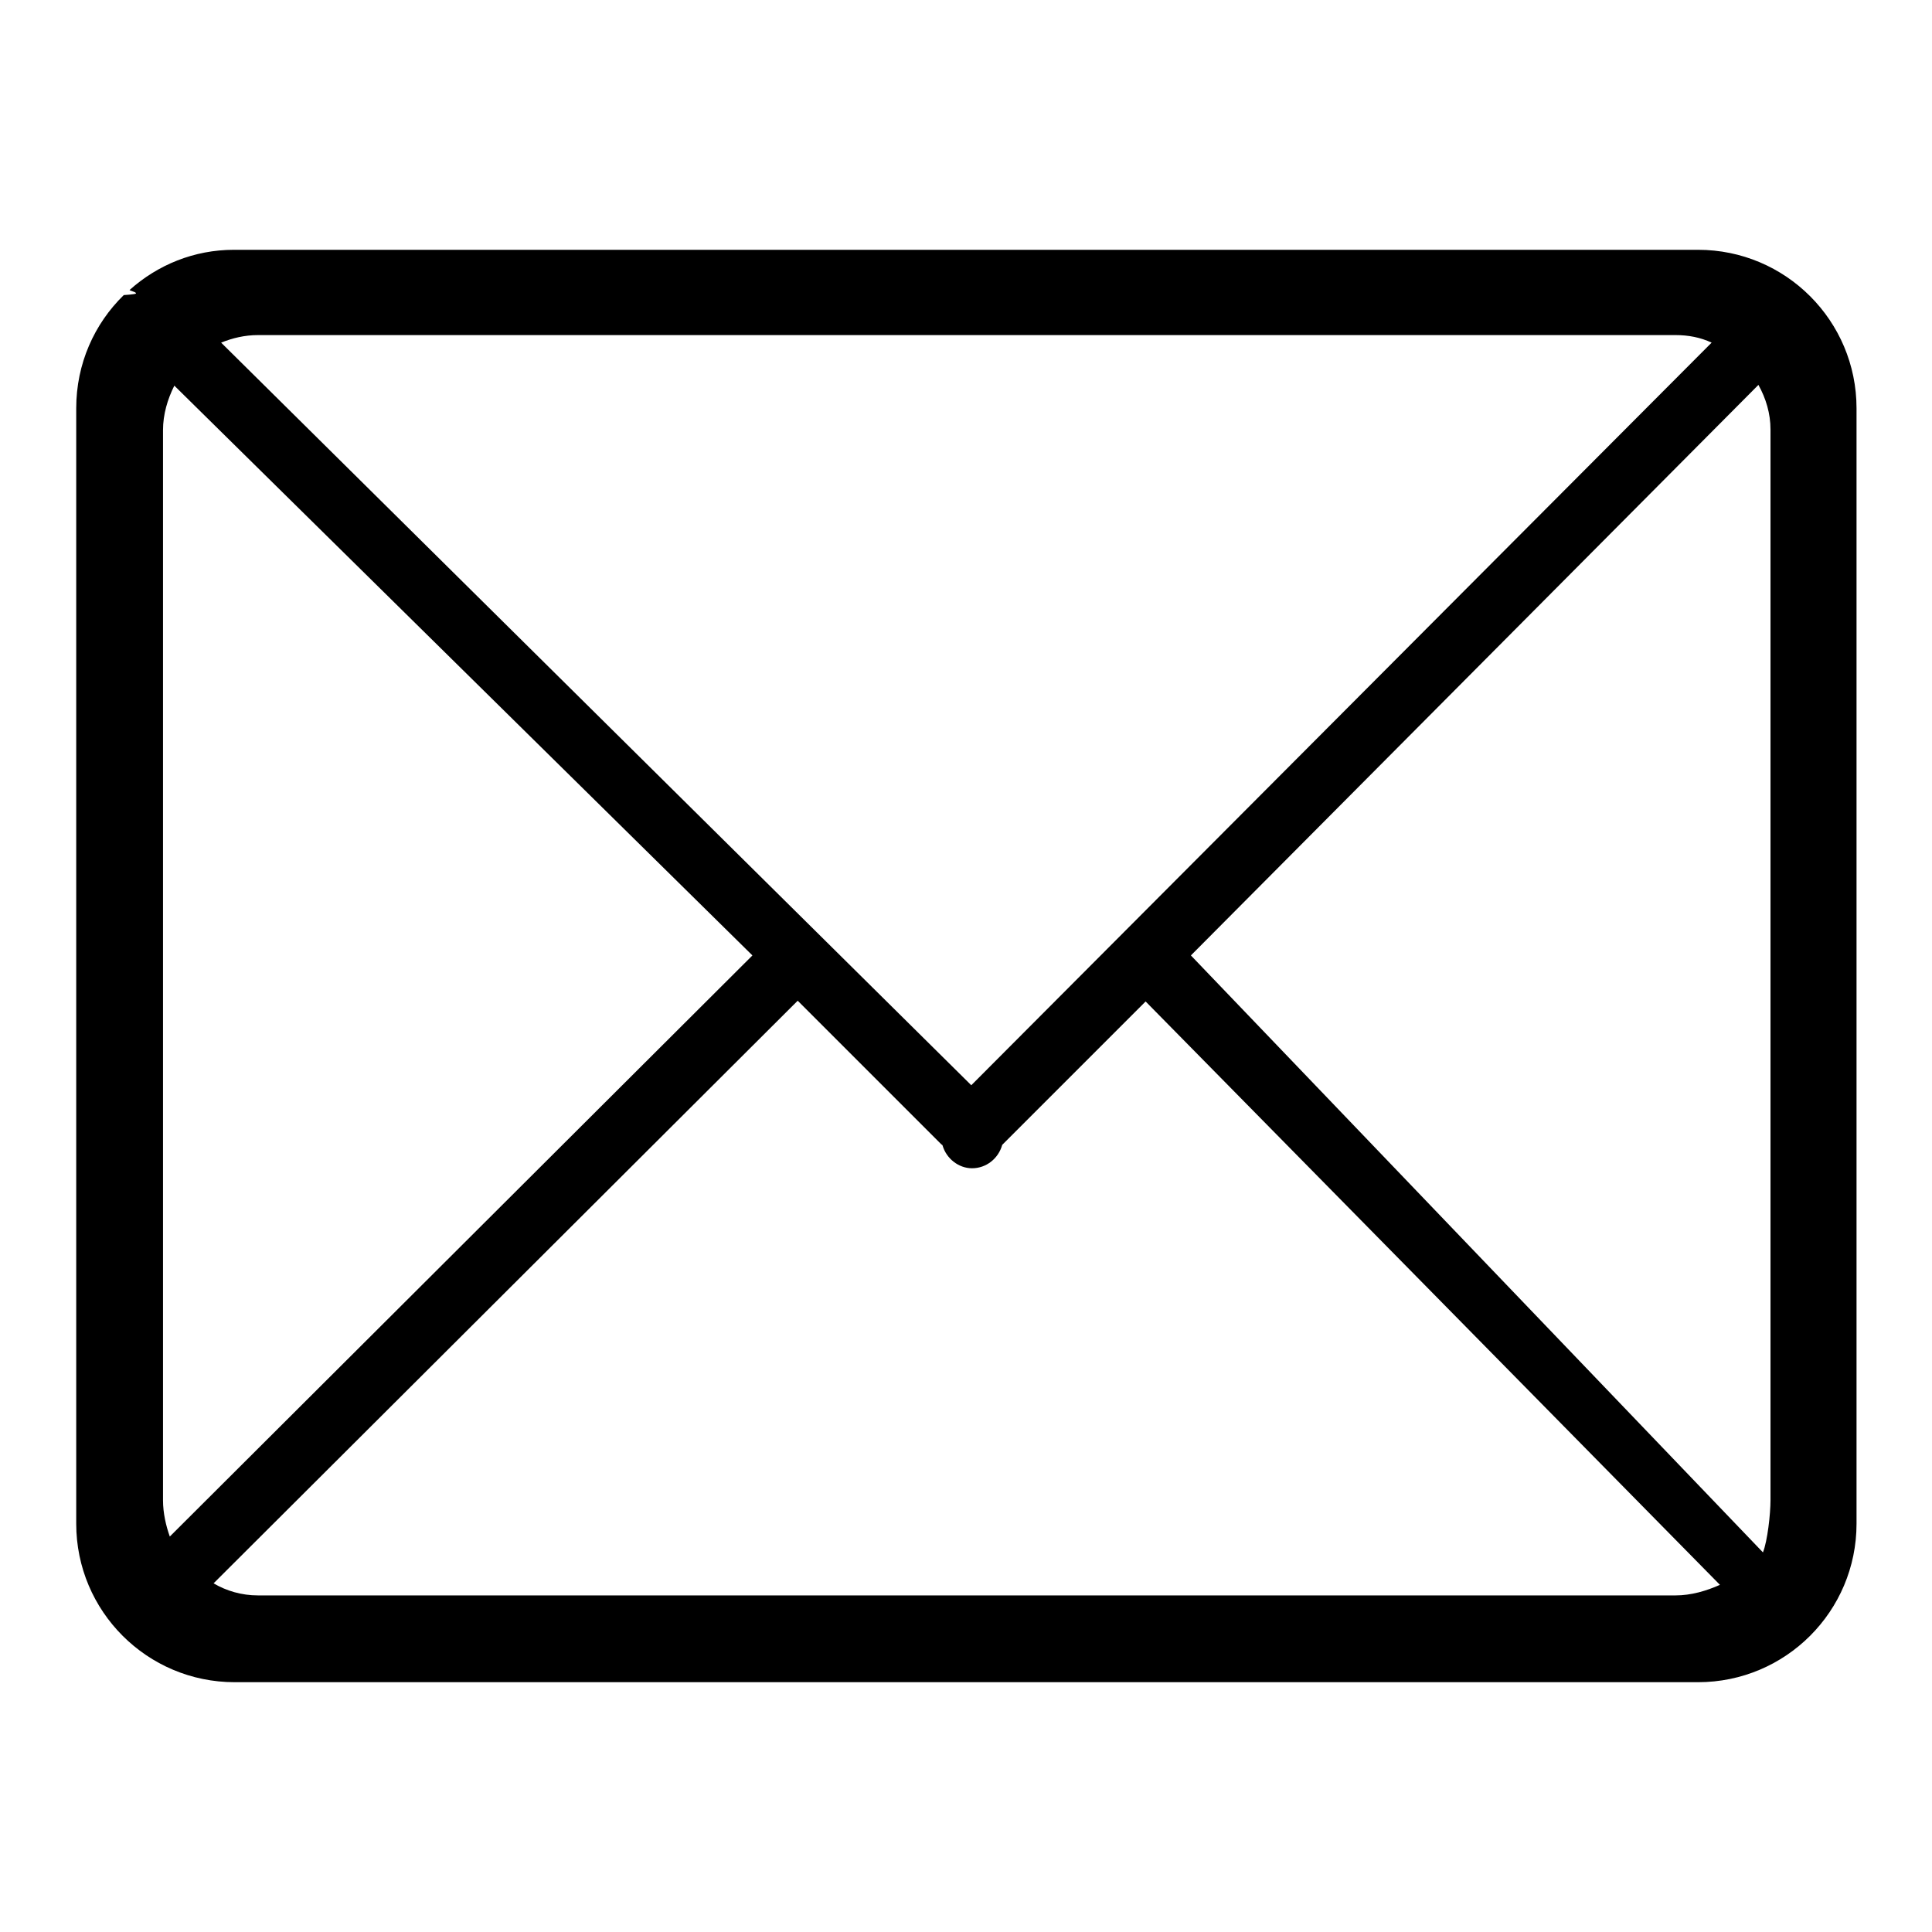 <?xml version="1.0" encoding="utf-8"?>
<!-- Svg Vector Icons : http://www.onlinewebfonts.com/icon -->
<!DOCTYPE svg PUBLIC "-//W3C//DTD SVG 1.1//EN" "http://www.w3.org/Graphics/SVG/1.1/DTD/svg11.dtd">
<svg version="1.1" xmlns="http://www.w3.org/2000/svg" xmlns:xlink="http://www.w3.org/1999/xlink" x="0px" y="0px" viewBox="0 0 256 256" enable-background="new 0 0 256 256" xml:space="preserve">
<g><g><path fill="#000000" d="M225,33.1H31c-5.3,0-10.1,2-13.8,5.3c-0.2,0.1,1,0.3,0.8,0.5c-0.1,0.1-1.5,0.2-1.6,0.2c-3.9,3.8-6.3,9.1-6.3,15v147.8c0,11.6,9.4,21,21,21H225c11.6,0,21-9.4,21-21V54.1C246,42.5,236.6,33.1,225,33.1z M34.2,44.4H222c1.7,0,3.3,0.3,4.8,1l-98.1,98.4L29.3,45.4C30.8,44.8,32.4,44.4,34.2,44.4z M21.6,198.8V57c0-2.1,0.6-4.1,1.5-5.9l76.6,75.5l-77.2,77C22,202.2,21.6,200.5,21.6,198.8z M222,211.4H34.2c-2.2,0-4.2-0.6-5.9-1.6l77.4-77.2l19,19c0.1,0.1,0.2,0.1,0.2,0.2c0.5,1.7,2.1,3,3.9,3c1.9,0,3.5-1.3,4-3.1c0,0,0,0,0,0l19-19l76.1,77.3C226.1,210.8,224.1,211.4,222,211.4z M234.6,198.8c0,1.8-0.4,5.4-1,6.9l-75.8-79.1L233,51c1,1.8,1.6,3.8,1.6,5.9V198.8z"/></g></g>
</svg>